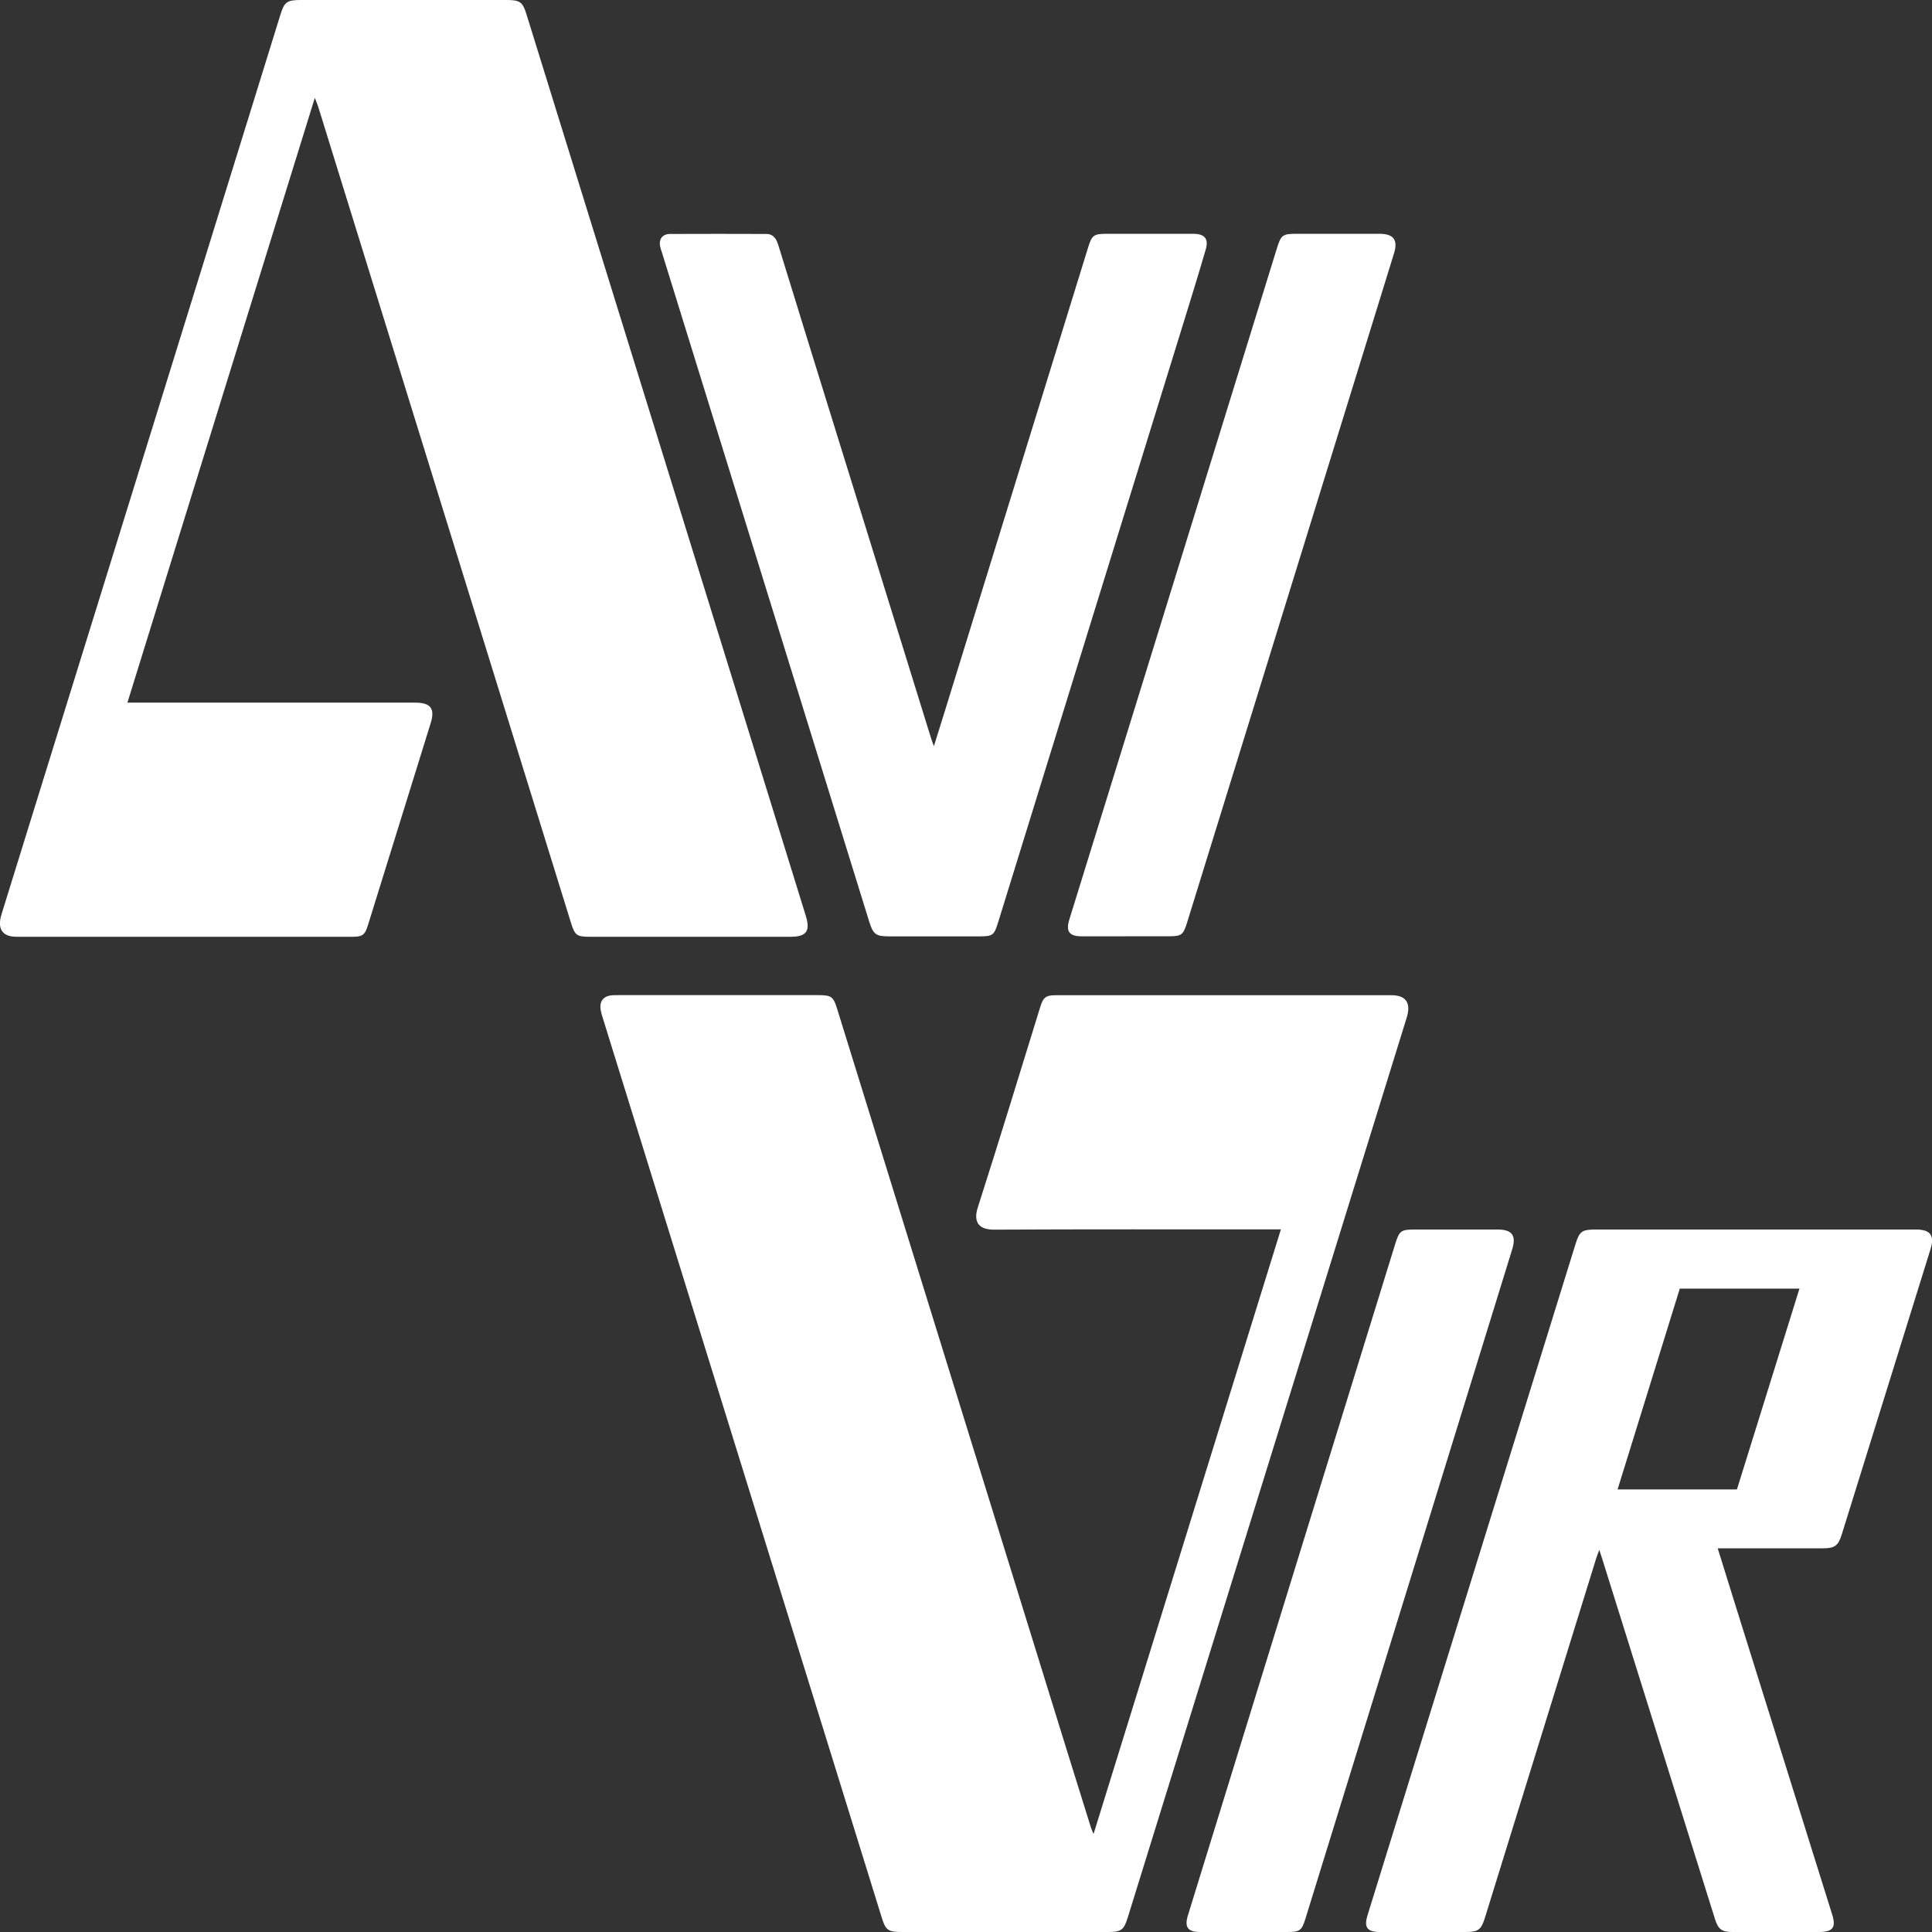 <svg width="63" height="63" viewBox="0 0 63 63" fill="none" xmlns="http://www.w3.org/2000/svg">
    <rect x="0" y="0" width="63" height="63" fill="#333333" stroke="none"/>
    <g clip-path="url(#clip0_17_3648)">
        <path d="M35.66 59.801C37.702 53.21 39.728 46.673 41.768 40.089C41.641 40.089 41.544 40.089 41.445 40.089C38.434 40.089 35.425 40.082 32.415 40.097C31.976 40.099 31.715 39.905 31.885 39.372C32.582 37.202 33.244 35.019 33.919 32.842C34.02 32.519 34.1 32.453 34.432 32.453C38.079 32.453 41.728 32.451 45.375 32.453C45.851 32.453 46.019 32.708 45.87 33.186C44.663 37.079 43.457 40.971 42.251 44.862C40.425 50.753 38.599 56.644 36.772 62.535C36.647 62.938 36.561 63 36.126 63C33.892 63 31.659 63 29.424 63C28.953 63 28.881 62.949 28.746 62.509C26.732 56.017 24.72 49.523 22.706 43.032C21.691 39.758 20.676 36.482 19.66 33.208C19.635 33.127 19.608 33.046 19.592 32.961C19.53 32.652 19.675 32.463 19.995 32.453C20.28 32.445 20.565 32.45 20.85 32.45C22.79 32.45 24.73 32.45 26.672 32.45C27.111 32.45 27.174 32.496 27.298 32.897C29.791 40.943 32.282 48.987 34.775 57.032C35.04 57.886 35.306 58.738 35.573 59.591C35.59 59.644 35.615 59.695 35.657 59.798L35.66 59.801Z" fill="white"/>
        <path d="M10.266 3.19C8.219 9.796 6.194 16.332 4.155 22.912H4.478C7.497 22.912 10.516 22.912 13.533 22.912C14.046 22.912 14.192 23.104 14.044 23.581C13.362 25.774 12.682 27.969 12 30.162C11.9 30.488 11.824 30.547 11.486 30.547C7.837 30.547 4.19 30.549 0.541 30.547C0.072 30.547 -0.097 30.286 0.05 29.811C1.136 26.308 2.223 22.806 3.309 19.303C5.254 13.03 7.199 6.758 9.142 0.485C9.271 0.065 9.357 0 9.802 0C12.044 0 14.287 0 16.529 0C16.956 0 17.045 0.066 17.17 0.473C19.777 8.884 22.383 17.296 24.989 25.706C25.42 27.095 25.85 28.485 26.279 29.874C26.43 30.36 26.293 30.547 25.782 30.547C23.6 30.547 21.417 30.547 19.236 30.547C18.806 30.547 18.745 30.501 18.618 30.089C15.872 21.222 13.124 12.356 10.379 3.489C10.355 3.411 10.322 3.337 10.266 3.19Z" fill="white"/>
        <path d="M56.012 50.488C56.206 51.112 56.386 51.693 56.568 52.275C57.627 55.662 58.688 59.047 59.746 62.434C59.877 62.854 59.767 62.998 59.316 63C58.376 63 57.436 63 56.496 63C56.143 63 56.029 62.915 55.922 62.574C54.699 58.668 53.477 54.763 52.254 50.857C52.229 50.777 52.202 50.698 52.15 50.539C52.102 50.675 52.072 50.744 52.05 50.815C50.839 54.725 49.629 58.633 48.419 62.543C48.3 62.928 48.203 63 47.791 63C46.86 63 45.928 63 44.997 63C44.583 63 44.471 62.849 44.593 62.455C45.876 58.31 47.16 54.166 48.444 50.021C49.419 46.876 50.395 43.731 51.37 40.586C51.507 40.146 51.577 40.093 52.047 40.093C55.523 40.093 58.998 40.093 62.474 40.093C62.95 40.093 63.092 40.285 62.95 40.738C61.986 43.835 61.023 46.931 60.06 50.028C59.941 50.408 59.834 50.489 59.43 50.489C58.394 50.489 57.359 50.489 56.325 50.489C56.233 50.489 56.143 50.489 56.015 50.489L56.012 50.488ZM56.639 48.569C57.319 46.384 57.994 44.213 58.678 42.02H54.776C54.099 44.206 53.425 46.378 52.747 48.569H56.639Z" fill="white"/>
        <path d="M30.455 24.327C30.592 23.888 30.711 23.509 30.828 23.13C32.38 18.108 33.933 13.085 35.484 8.063C35.605 7.67 35.668 7.624 36.087 7.624C37.027 7.624 37.967 7.624 38.907 7.624C39.279 7.624 39.421 7.781 39.317 8.137C39.049 9.059 38.761 9.978 38.478 10.896C36.501 17.292 34.522 23.688 32.545 30.084C32.416 30.501 32.371 30.534 31.926 30.534C30.951 30.534 29.977 30.534 29.002 30.534C28.56 30.534 28.473 30.47 28.342 30.047C26.859 25.261 25.377 20.475 23.894 15.688C23.123 13.202 22.353 10.716 21.584 8.23C21.565 8.174 21.545 8.117 21.532 8.059C21.47 7.808 21.592 7.629 21.855 7.629C22.899 7.624 23.943 7.626 24.985 7.629C25.228 7.629 25.32 7.799 25.382 8C25.695 9.016 26.008 10.032 26.323 11.049C27.667 15.387 29.012 19.726 30.358 24.064C30.379 24.132 30.406 24.2 30.453 24.33L30.455 24.327Z" fill="white"/>
        <path d="M36.697 30.532C36.223 30.532 35.749 30.532 35.275 30.532C34.866 30.532 34.749 30.375 34.869 29.986C35.771 27.07 36.674 24.152 37.577 21.235C38.93 16.855 40.286 12.476 41.639 8.094C41.773 7.664 41.822 7.624 42.271 7.624C43.176 7.624 44.082 7.624 44.987 7.624C45.441 7.624 45.592 7.826 45.458 8.258C44.005 12.956 42.554 17.651 41.102 22.349C40.302 24.933 39.503 27.517 38.704 30.101C38.585 30.483 38.523 30.531 38.123 30.531C37.649 30.531 37.175 30.531 36.7 30.531L36.697 30.532Z" fill="white"/>
        <path d="M40.577 63C40.095 63 39.612 63 39.128 63C38.734 63 38.619 62.841 38.734 62.465C39.967 58.466 41.202 54.468 42.435 50.471C43.454 47.172 44.474 43.873 45.493 40.574C45.63 40.131 45.679 40.093 46.143 40.093C47.039 40.093 47.935 40.093 48.833 40.093C49.307 40.093 49.45 40.285 49.311 40.738C48.358 43.827 47.406 46.914 46.451 50.001C45.158 54.185 43.864 58.37 42.572 62.554C42.449 62.957 42.388 63 41.973 63C41.507 63 41.041 63 40.575 63H40.577Z" fill="white"/>
    </g>
    <defs>
        <clipPath id="clip0_17_3648">
            <rect width="63" height="63" fill="white"/>
        </clipPath>
    </defs>
</svg>
